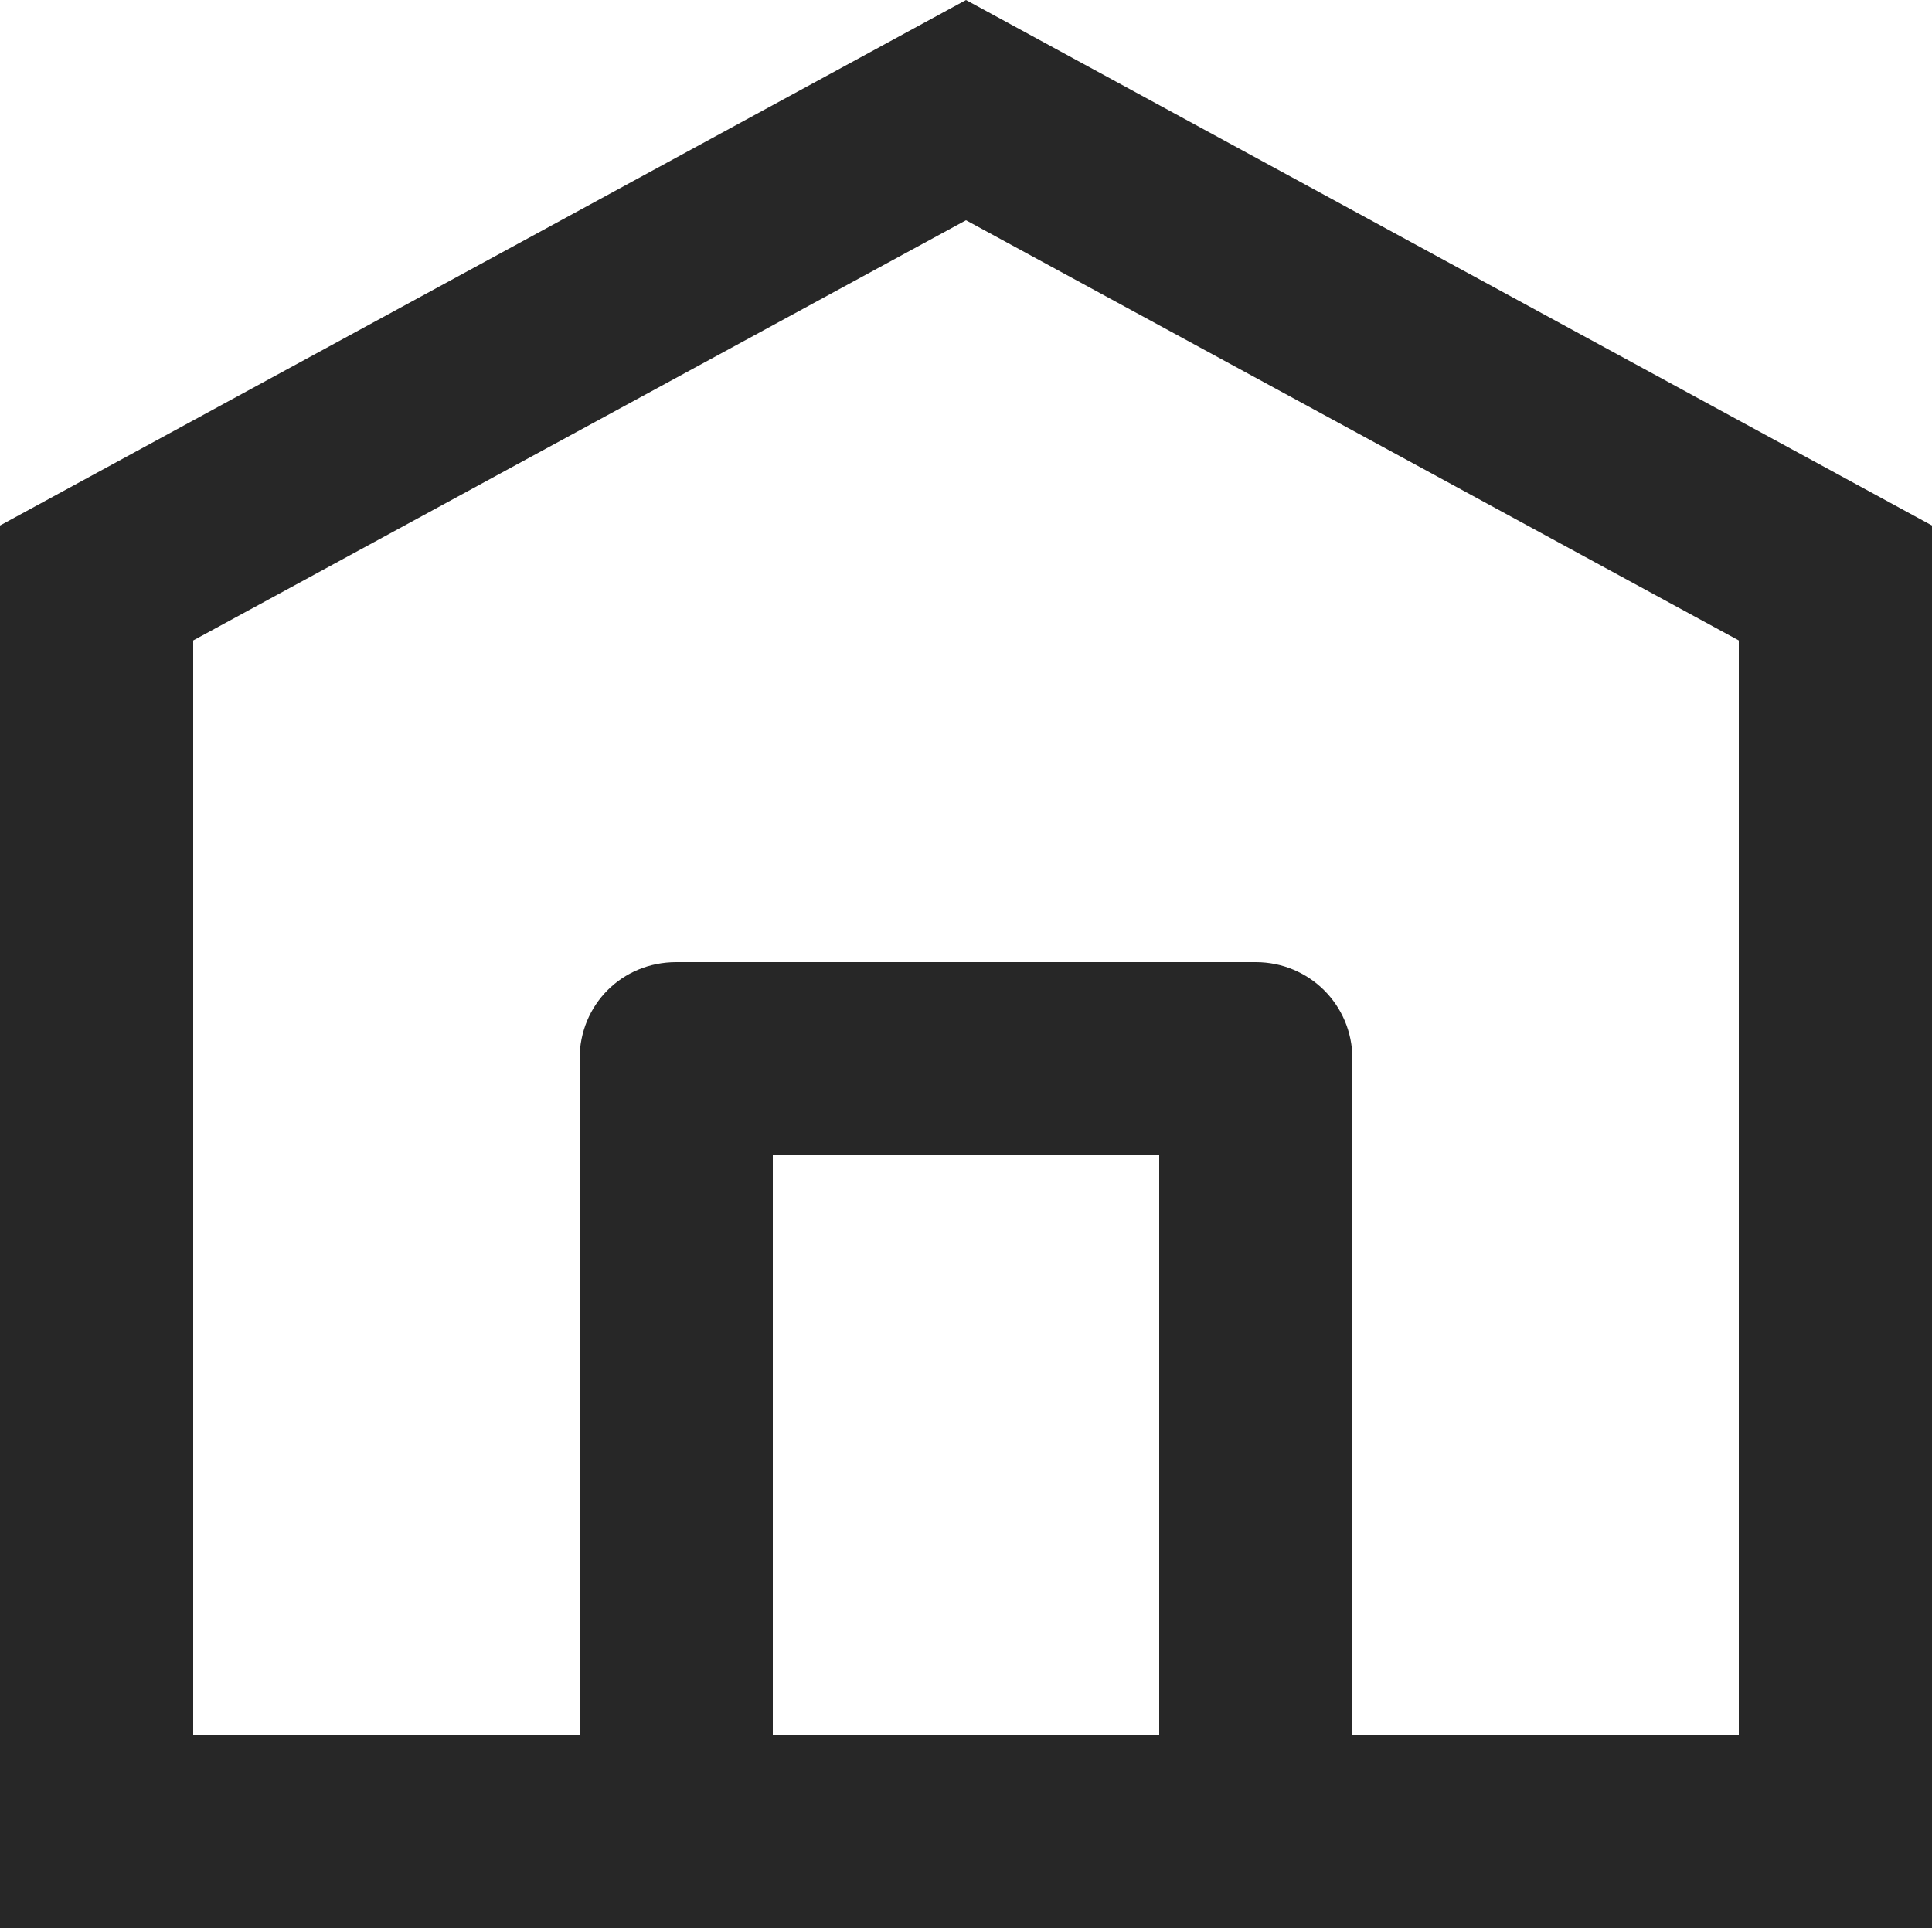 <svg xmlns="http://www.w3.org/2000/svg" width="20" height="20"><path fill="#272727" fill-rule="evenodd" d="M18 17.96h-4v-7c0-.56-.45-1-1-1H7c-.56 0-1 .44-1 1v7H2V6.63l8-4.35 8 4.35v11.33Zm-10 0h4v-6H8v6ZM10 0 0 5.44v14.52h20V5.44L10 0Z"/></svg>